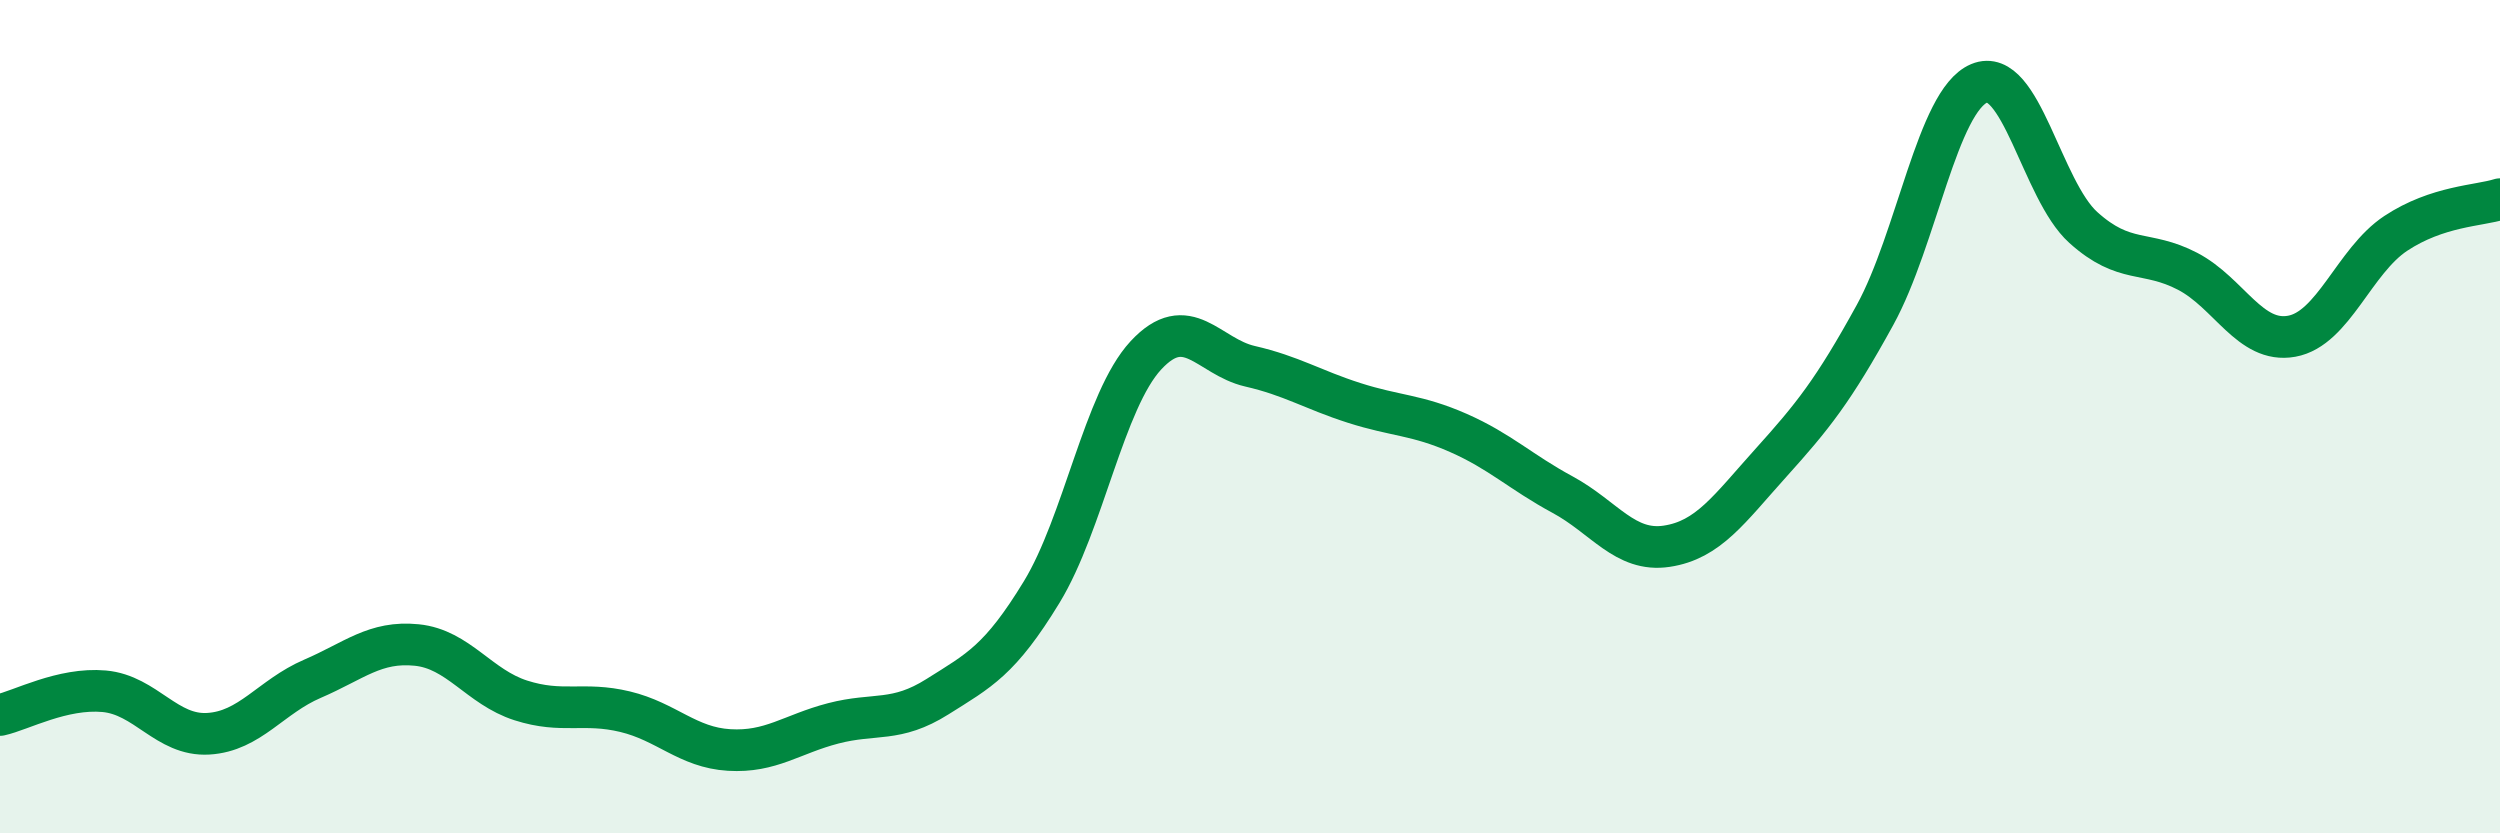 
    <svg width="60" height="20" viewBox="0 0 60 20" xmlns="http://www.w3.org/2000/svg">
      <path
        d="M 0,17.16 C 0.5,17.05 1.5,16.5 2.5,16.59 C 3.5,16.68 4,17.67 5,17.61 C 6,17.55 6.5,16.72 7.5,16.29 C 8.5,15.86 9,15.38 10,15.48 C 11,15.58 11.5,16.49 12.5,16.81 C 13.5,17.13 14,16.84 15,17.08 C 16,17.32 16.5,17.94 17.5,18 C 18.5,18.06 19,17.62 20,17.36 C 21,17.1 21.5,17.35 22.5,16.72 C 23.5,16.09 24,15.85 25,14.21 C 26,12.57 26.5,9.61 27.5,8.53 C 28.5,7.45 29,8.56 30,8.79 C 31,9.02 31.5,9.35 32.5,9.67 C 33.5,9.99 34,9.95 35,10.39 C 36,10.83 36.5,11.33 37.5,11.87 C 38.5,12.41 39,13.26 40,13.11 C 41,12.96 41.5,12.22 42.5,11.11 C 43.5,10 44,9.38 45,7.56 C 46,5.74 46.5,2.42 47.5,2 C 48.5,1.58 49,4.56 50,5.46 C 51,6.36 51.5,5.99 52.5,6.51 C 53.5,7.03 54,8.25 55,8.07 C 56,7.89 56.5,6.26 57.5,5.6 C 58.5,4.94 59.5,4.94 60,4.78L60 20L0 20Z"
        fill="#008740"
        opacity="0.1"
        stroke-linecap="round"
        stroke-linejoin="round"
      />
      <path
        d="M 0,17.16 C 0.5,17.05 1.5,16.5 2.5,16.59 C 3.5,16.68 4,17.67 5,17.61 C 6,17.55 6.5,16.72 7.5,16.29 C 8.5,15.86 9,15.38 10,15.48 C 11,15.58 11.5,16.49 12.5,16.81 C 13.5,17.13 14,16.84 15,17.08 C 16,17.32 16.5,17.94 17.5,18 C 18.5,18.06 19,17.62 20,17.36 C 21,17.1 21.5,17.35 22.5,16.72 C 23.5,16.09 24,15.85 25,14.21 C 26,12.57 26.5,9.61 27.5,8.53 C 28.5,7.45 29,8.56 30,8.79 C 31,9.02 31.5,9.35 32.5,9.67 C 33.5,9.99 34,9.95 35,10.39 C 36,10.83 36.5,11.33 37.5,11.87 C 38.5,12.41 39,13.26 40,13.11 C 41,12.96 41.5,12.22 42.5,11.11 C 43.5,10 44,9.38 45,7.56 C 46,5.74 46.5,2.42 47.5,2 C 48.5,1.58 49,4.56 50,5.46 C 51,6.36 51.5,5.99 52.5,6.51 C 53.5,7.03 54,8.25 55,8.07 C 56,7.89 56.5,6.26 57.5,5.6 C 58.5,4.94 59.5,4.94 60,4.78"
        stroke="#008740"
        stroke-width="1"
        fill="none"
        stroke-linecap="round"
        stroke-linejoin="round"
      />
    </svg>
  